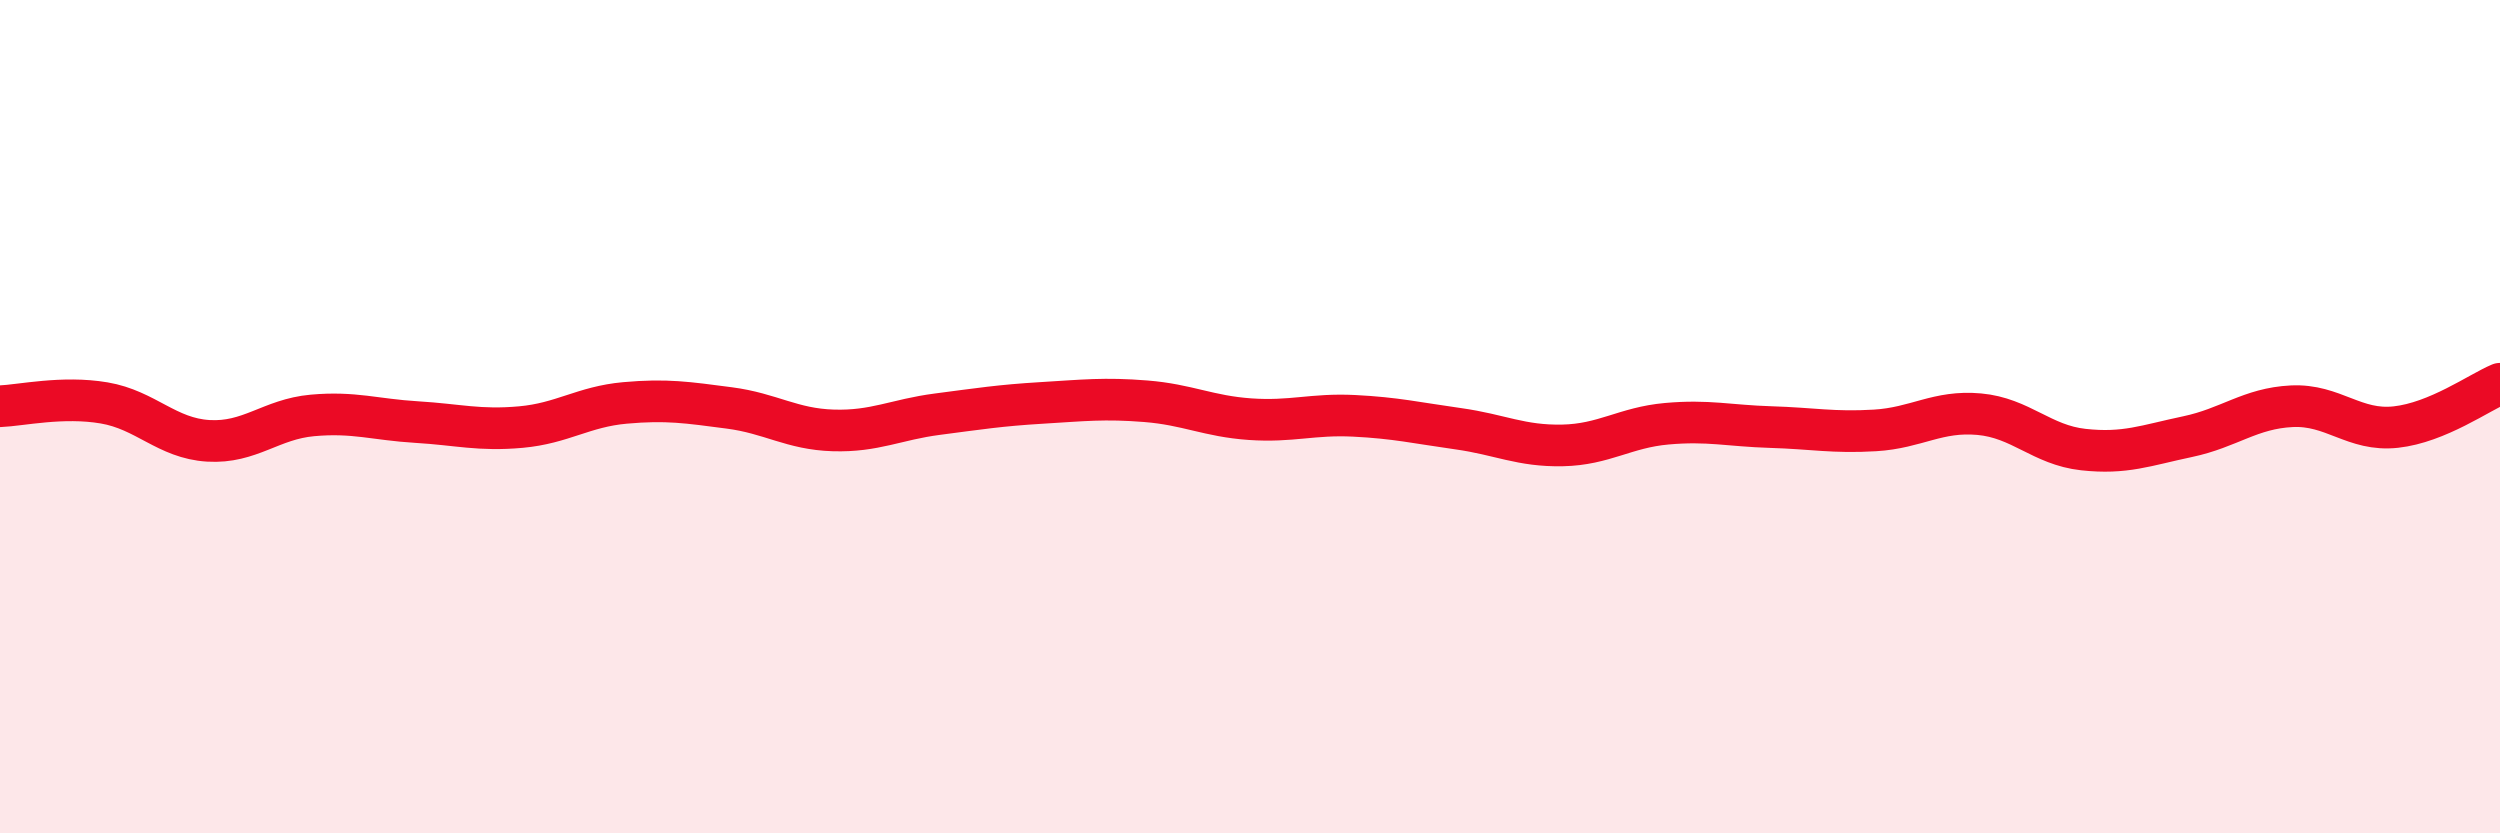 
    <svg width="60" height="20" viewBox="0 0 60 20" xmlns="http://www.w3.org/2000/svg">
      <path
        d="M 0,9.75 C 0.5,9.73 1.5,9.5 2.5,9.67 C 3.5,9.84 4,10.52 5,10.58 C 6,10.64 6.5,10.06 7.5,9.97 C 8.5,9.88 9,10.07 10,10.13 C 11,10.19 11.5,10.34 12.5,10.25 C 13.5,10.16 14,9.76 15,9.67 C 16,9.58 16.5,9.66 17.5,9.79 C 18.5,9.92 19,10.3 20,10.33 C 21,10.36 21.5,10.07 22.5,9.94 C 23.5,9.81 24,9.73 25,9.67 C 26,9.61 26.5,9.55 27.5,9.63 C 28.5,9.71 29,9.99 30,10.06 C 31,10.13 31.5,9.93 32.5,9.98 C 33.5,10.03 34,10.15 35,10.29 C 36,10.43 36.5,10.71 37.5,10.69 C 38.5,10.67 39,10.26 40,10.17 C 41,10.08 41.5,10.22 42.5,10.25 C 43.5,10.28 44,10.39 45,10.33 C 46,10.27 46.5,9.85 47.5,9.94 C 48.5,10.03 49,10.68 50,10.79 C 51,10.9 51.5,10.69 52.5,10.48 C 53.5,10.27 54,9.8 55,9.75 C 56,9.7 56.5,10.36 57.5,10.25 C 58.5,10.14 59.5,9.42 60,9.21L60 20L0 20Z"
        fill="#EB0A25"
        opacity="0.1"
        stroke-linecap="round"
        stroke-linejoin="round"
      />
      <path
        d="M 0,9.75 C 0.5,9.73 1.5,9.5 2.5,9.67 C 3.5,9.84 4,10.52 5,10.58 C 6,10.64 6.5,10.06 7.5,9.97 C 8.5,9.88 9,10.07 10,10.13 C 11,10.19 11.5,10.34 12.5,10.25 C 13.5,10.16 14,9.76 15,9.67 C 16,9.58 16.5,9.66 17.5,9.79 C 18.5,9.92 19,10.3 20,10.33 C 21,10.36 21.5,10.07 22.5,9.94 C 23.5,9.81 24,9.73 25,9.67 C 26,9.61 26.5,9.55 27.5,9.63 C 28.5,9.71 29,9.99 30,10.06 C 31,10.13 31.5,9.93 32.5,9.98 C 33.5,10.03 34,10.15 35,10.29 C 36,10.43 36.5,10.71 37.5,10.69 C 38.5,10.67 39,10.26 40,10.17 C 41,10.08 41.5,10.22 42.5,10.25 C 43.5,10.28 44,10.39 45,10.33 C 46,10.27 46.5,9.85 47.5,9.94 C 48.5,10.03 49,10.68 50,10.79 C 51,10.9 51.5,10.69 52.5,10.48 C 53.5,10.27 54,9.8 55,9.75 C 56,9.7 56.5,10.36 57.5,10.25 C 58.5,10.14 59.5,9.42 60,9.21"
        stroke="#EB0A25"
        stroke-width="1"
        fill="none"
        stroke-linecap="round"
        stroke-linejoin="round"
      />
    </svg>
  